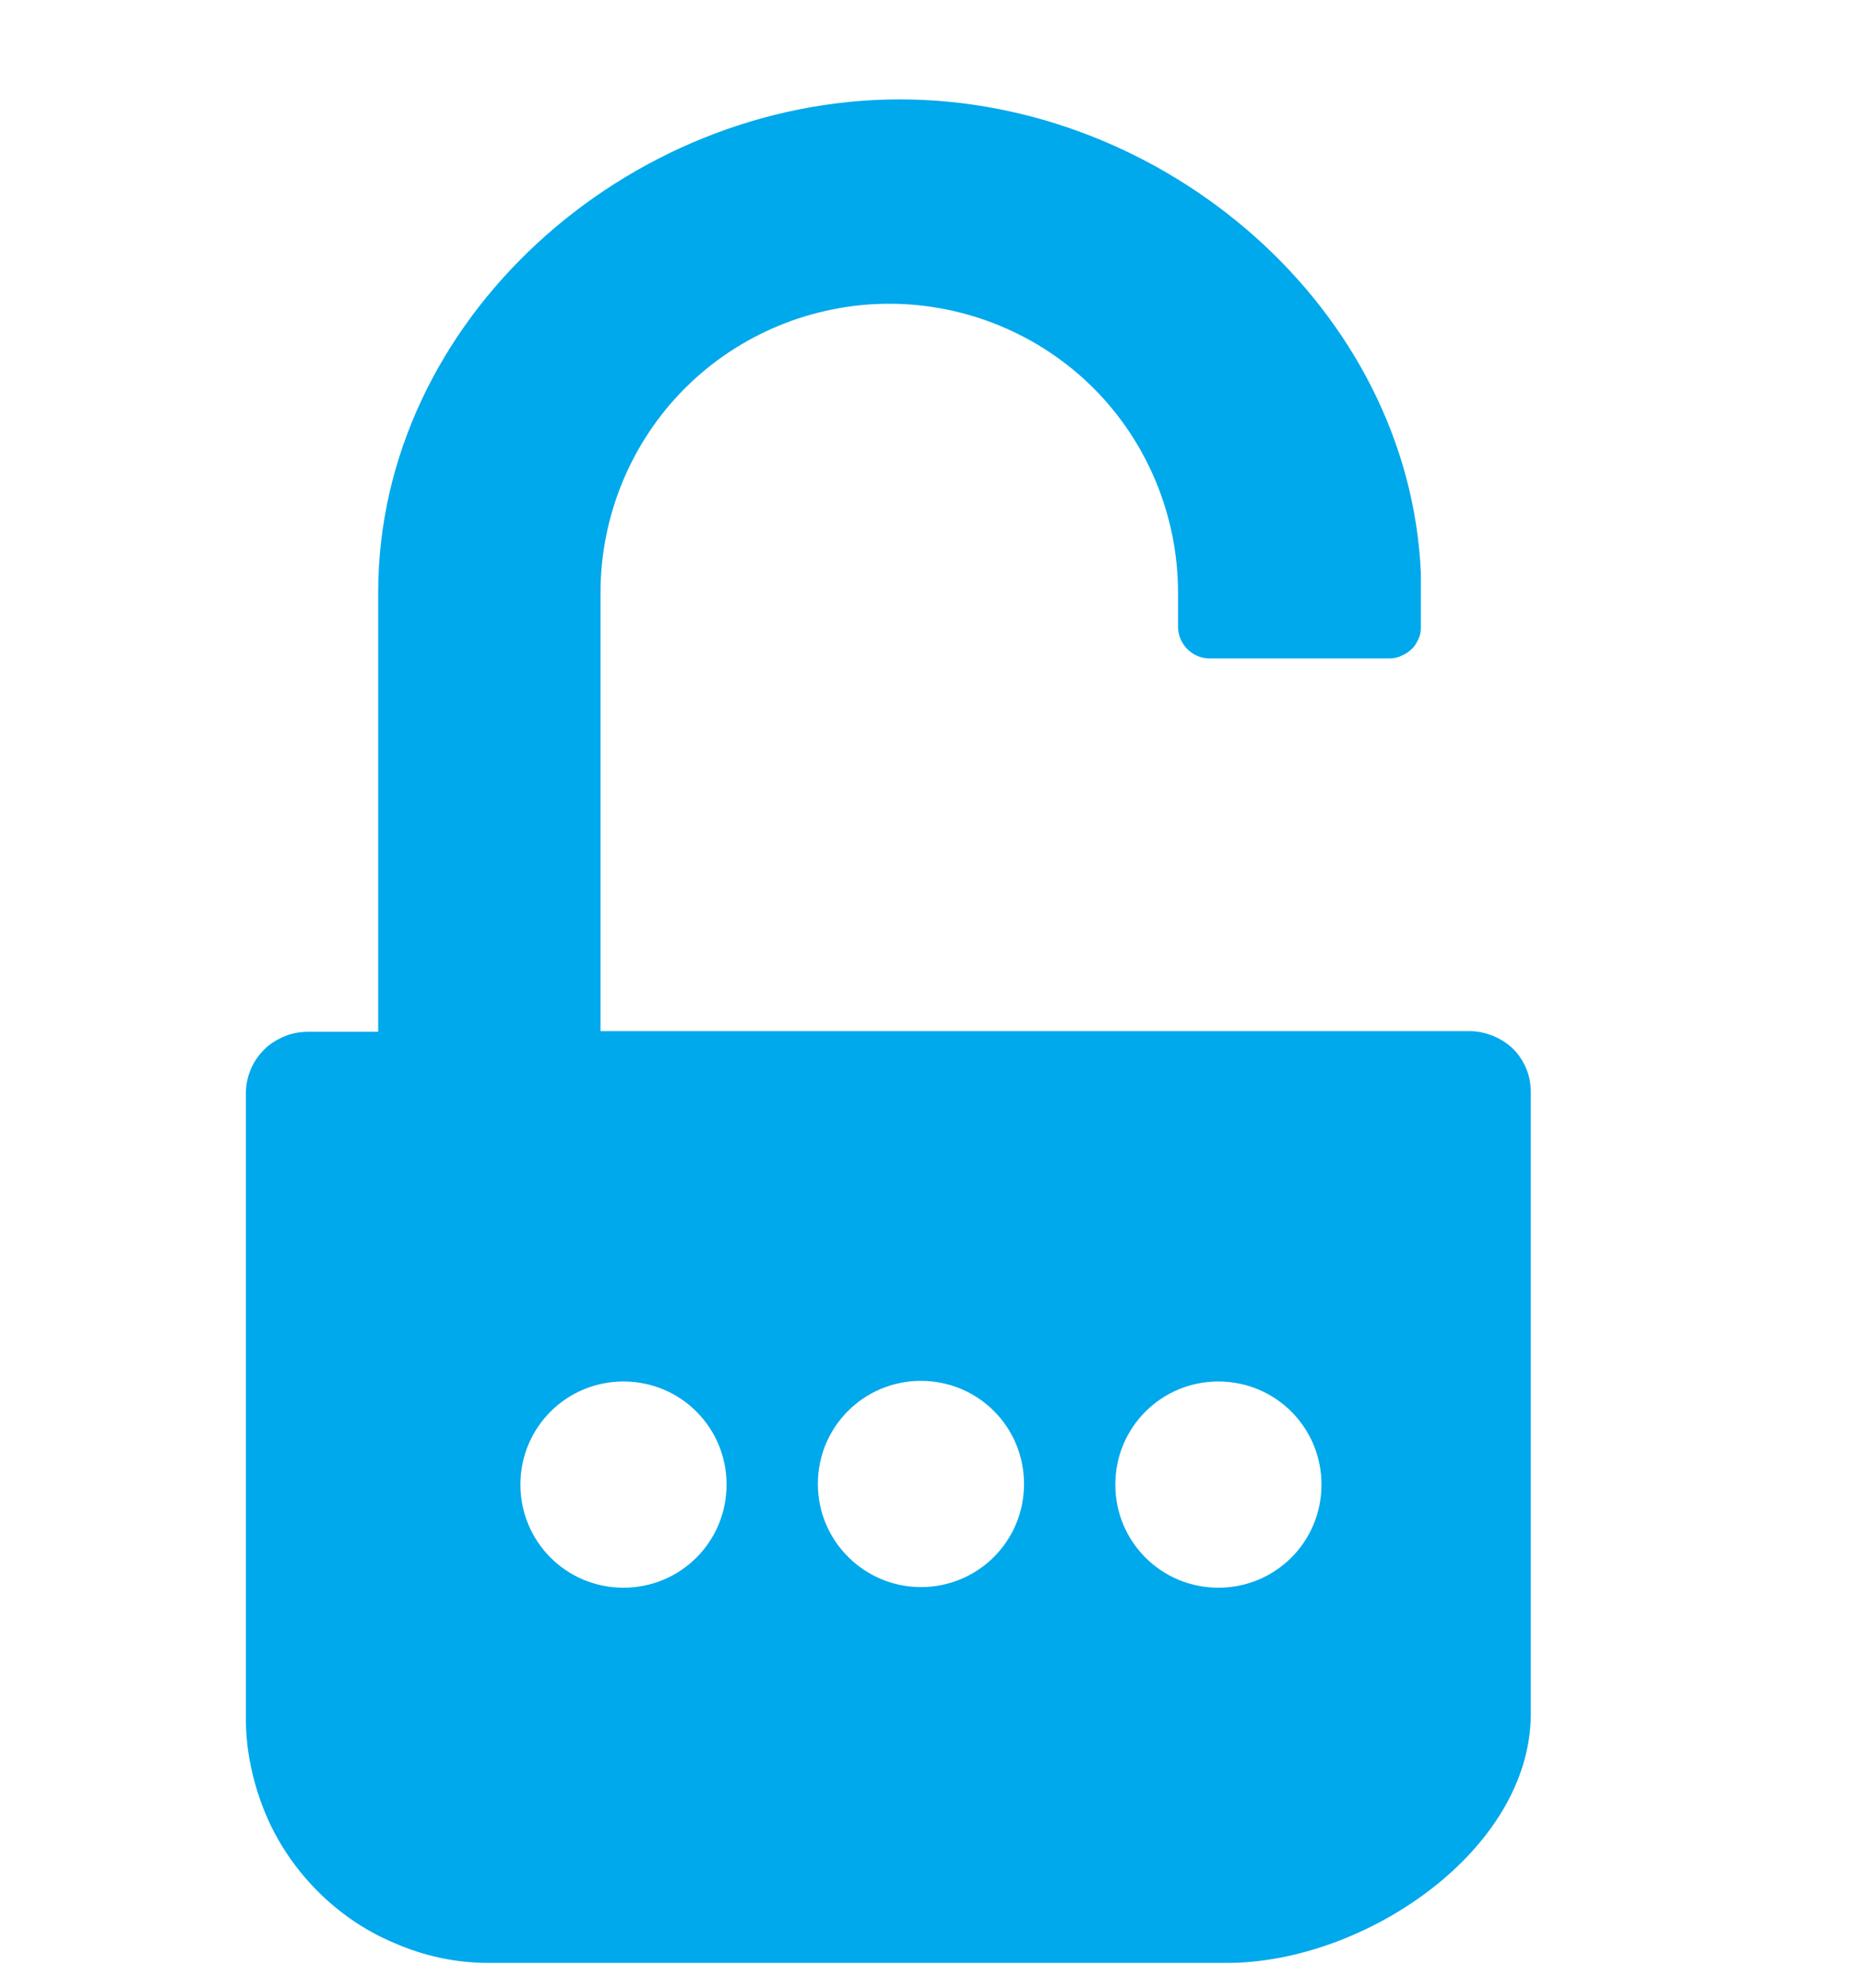 <?xml version="1.0" encoding="UTF-8"?>
<svg xmlns="http://www.w3.org/2000/svg" xmlns:xlink="http://www.w3.org/1999/xlink" version="1.1" id="Layer_1" x="0px" y="0px" viewBox="0 0 30 32" style="enable-background:new 0 0 30 32;" xml:space="preserve">
<style type="text/css">
	.st0{fill-rule:evenodd;clip-rule:evenodd;fill:#00A8EC;}
</style>
<path class="st0" d="M3.96,27.59v-10c0-0.13,0.03-0.26,0.08-0.38c0.05-0.12,0.13-0.23,0.22-0.32c0.09-0.09,0.21-0.16,0.33-0.21  c0.12-0.05,0.25-0.07,0.39-0.07h1.11V9.54c0-4.39,4.01-7.94,8.4-7.94c4.28,0,8.2,3.38,8.39,7.62v0.88c0,0.07-0.01,0.13-0.04,0.19  c-0.03,0.06-0.06,0.12-0.11,0.16c-0.05,0.05-0.1,0.08-0.17,0.11c-0.06,0.03-0.13,0.04-0.19,0.04h-2.89c-0.13,0-0.26-0.05-0.36-0.15  c-0.09-0.09-0.15-0.22-0.15-0.36V9.54c0-1.23-0.49-2.42-1.36-3.29c-0.87-0.87-2.06-1.36-3.29-1.36c-1.23,0-2.42,0.49-3.29,1.36  c-0.87,0.87-1.36,2.06-1.36,3.29v7.06h14c0.13,0,0.26,0.03,0.38,0.08c0.12,0.05,0.23,0.12,0.32,0.21c0.09,0.09,0.16,0.2,0.21,0.32  c0.05,0.12,0.07,0.25,0.07,0.38v10c0,2.2-2.68,4.01-4.89,4.01H7.86c-0.52,0-1.03-0.11-1.51-0.32c-0.48-0.2-0.91-0.5-1.27-0.87  c-0.36-0.37-0.65-0.81-0.84-1.3S3.95,28.11,3.96,27.59z M11.7,23.9c0,0.92-0.74,1.66-1.66,1.66s-1.66-0.74-1.66-1.66  c0-0.92,0.74-1.66,1.66-1.66S11.7,22.98,11.7,23.9z M14.83,25.55c0.92,0,1.66-0.74,1.66-1.66c0-0.92-0.74-1.66-1.66-1.66  c-0.92,0-1.66,0.74-1.66,1.66C13.17,24.81,13.92,25.55,14.83,25.55z M21.28,23.9c0,0.92-0.74,1.66-1.66,1.66  c-0.92,0-1.66-0.74-1.66-1.66c0-0.92,0.74-1.66,1.66-1.66C20.54,22.24,21.28,22.98,21.28,23.9z"></path>
<g>
</g>
<g>
</g>
<g>
</g>
<g>
</g>
<g>
</g>
<g>
</g>
<g>
</g>
<g>
</g>
<g>
</g>
<g>
</g>
<g>
</g>
<g>
</g>
<g>
</g>
<g>
</g>
<g>
</g>
</svg>
